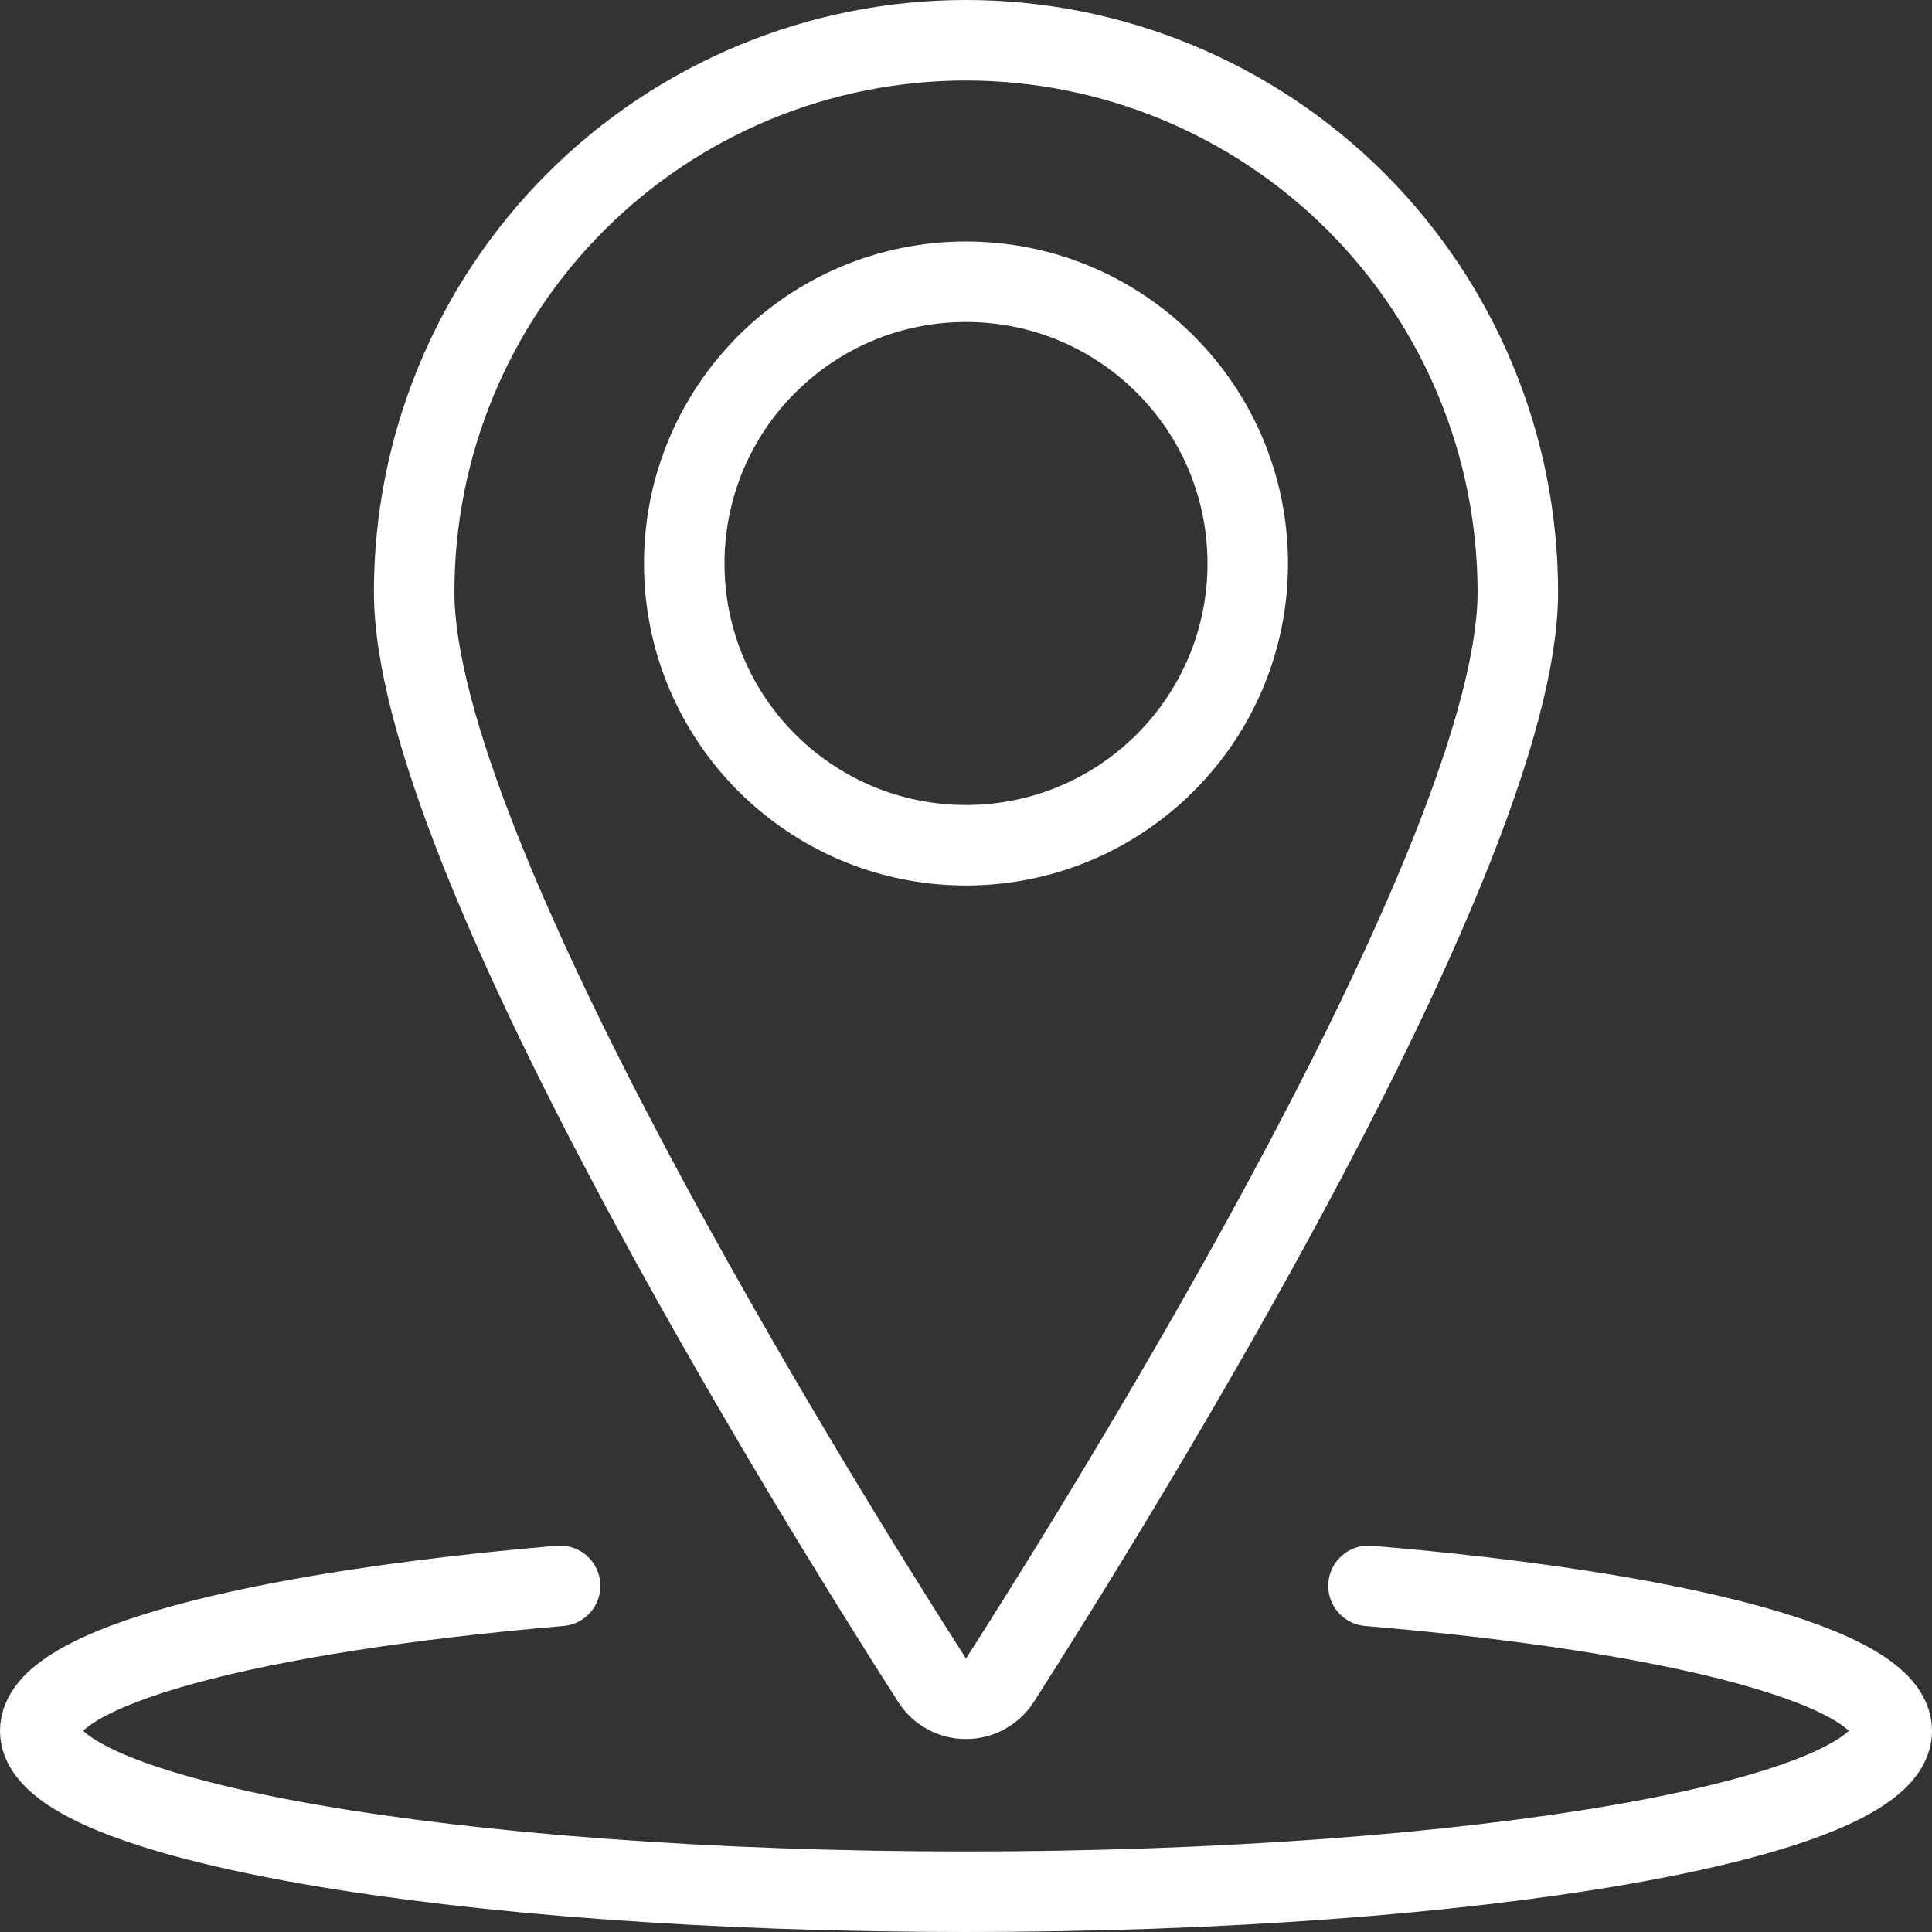 <svg width="24" height="24" viewBox="0 0 24 24" fill="none" xmlns="http://www.w3.org/2000/svg">
<rect x="0" y="0" width="24" height="24" fill="#333333" stroke="none"/>
<g clip-path="url(#clip0_4124_68803)">
<path d="M12 10.5C13.933 10.5 15.5 8.933 15.5 7C15.5 5.067 13.933 3.5 12 3.5C10.067 3.5 8.5 5.067 8.5 7C8.5 8.933 10.067 10.5 12 10.5Z" stroke="#fff" stroke-linecap="round" stroke-linejoin="round"/>
<path d="M11.999 0.5C13.818 0.5 15.561 1.223 16.847 2.508C18.132 3.794 18.855 5.538 18.855 7.356C18.855 10.571 13.912 18.541 12.421 20.873C12.375 20.944 12.313 21.002 12.239 21.042C12.166 21.082 12.083 21.103 11.999 21.103C11.916 21.103 11.833 21.082 11.76 21.042C11.686 21.002 11.624 20.944 11.579 20.873C10.086 18.541 5.145 10.573 5.145 7.356C5.144 6.456 5.322 5.564 5.666 4.732C6.01 3.901 6.515 3.145 7.152 2.508C7.789 1.871 8.544 1.366 9.376 1.022C10.208 0.677 11.099 0.5 11.999 0.5V0.5Z" stroke="#fff" stroke-linecap="round" stroke-linejoin="round"/>
<path d="M17 19.7C20.848 20.024 23.5 20.709 23.5 21.5C23.5 22.605 18.352 23.5 12 23.5C5.648 23.5 0.5 22.605 0.5 21.5C0.5 20.71 3.135 20.027 6.958 19.7" stroke="#fff" stroke-linecap="round" stroke-linejoin="round"/>
</g>
<defs>
<clipPath id="clip0_4124_68803">
<rect width="24" height="24" fill="white"/>
</clipPath>
</defs>
</svg>
